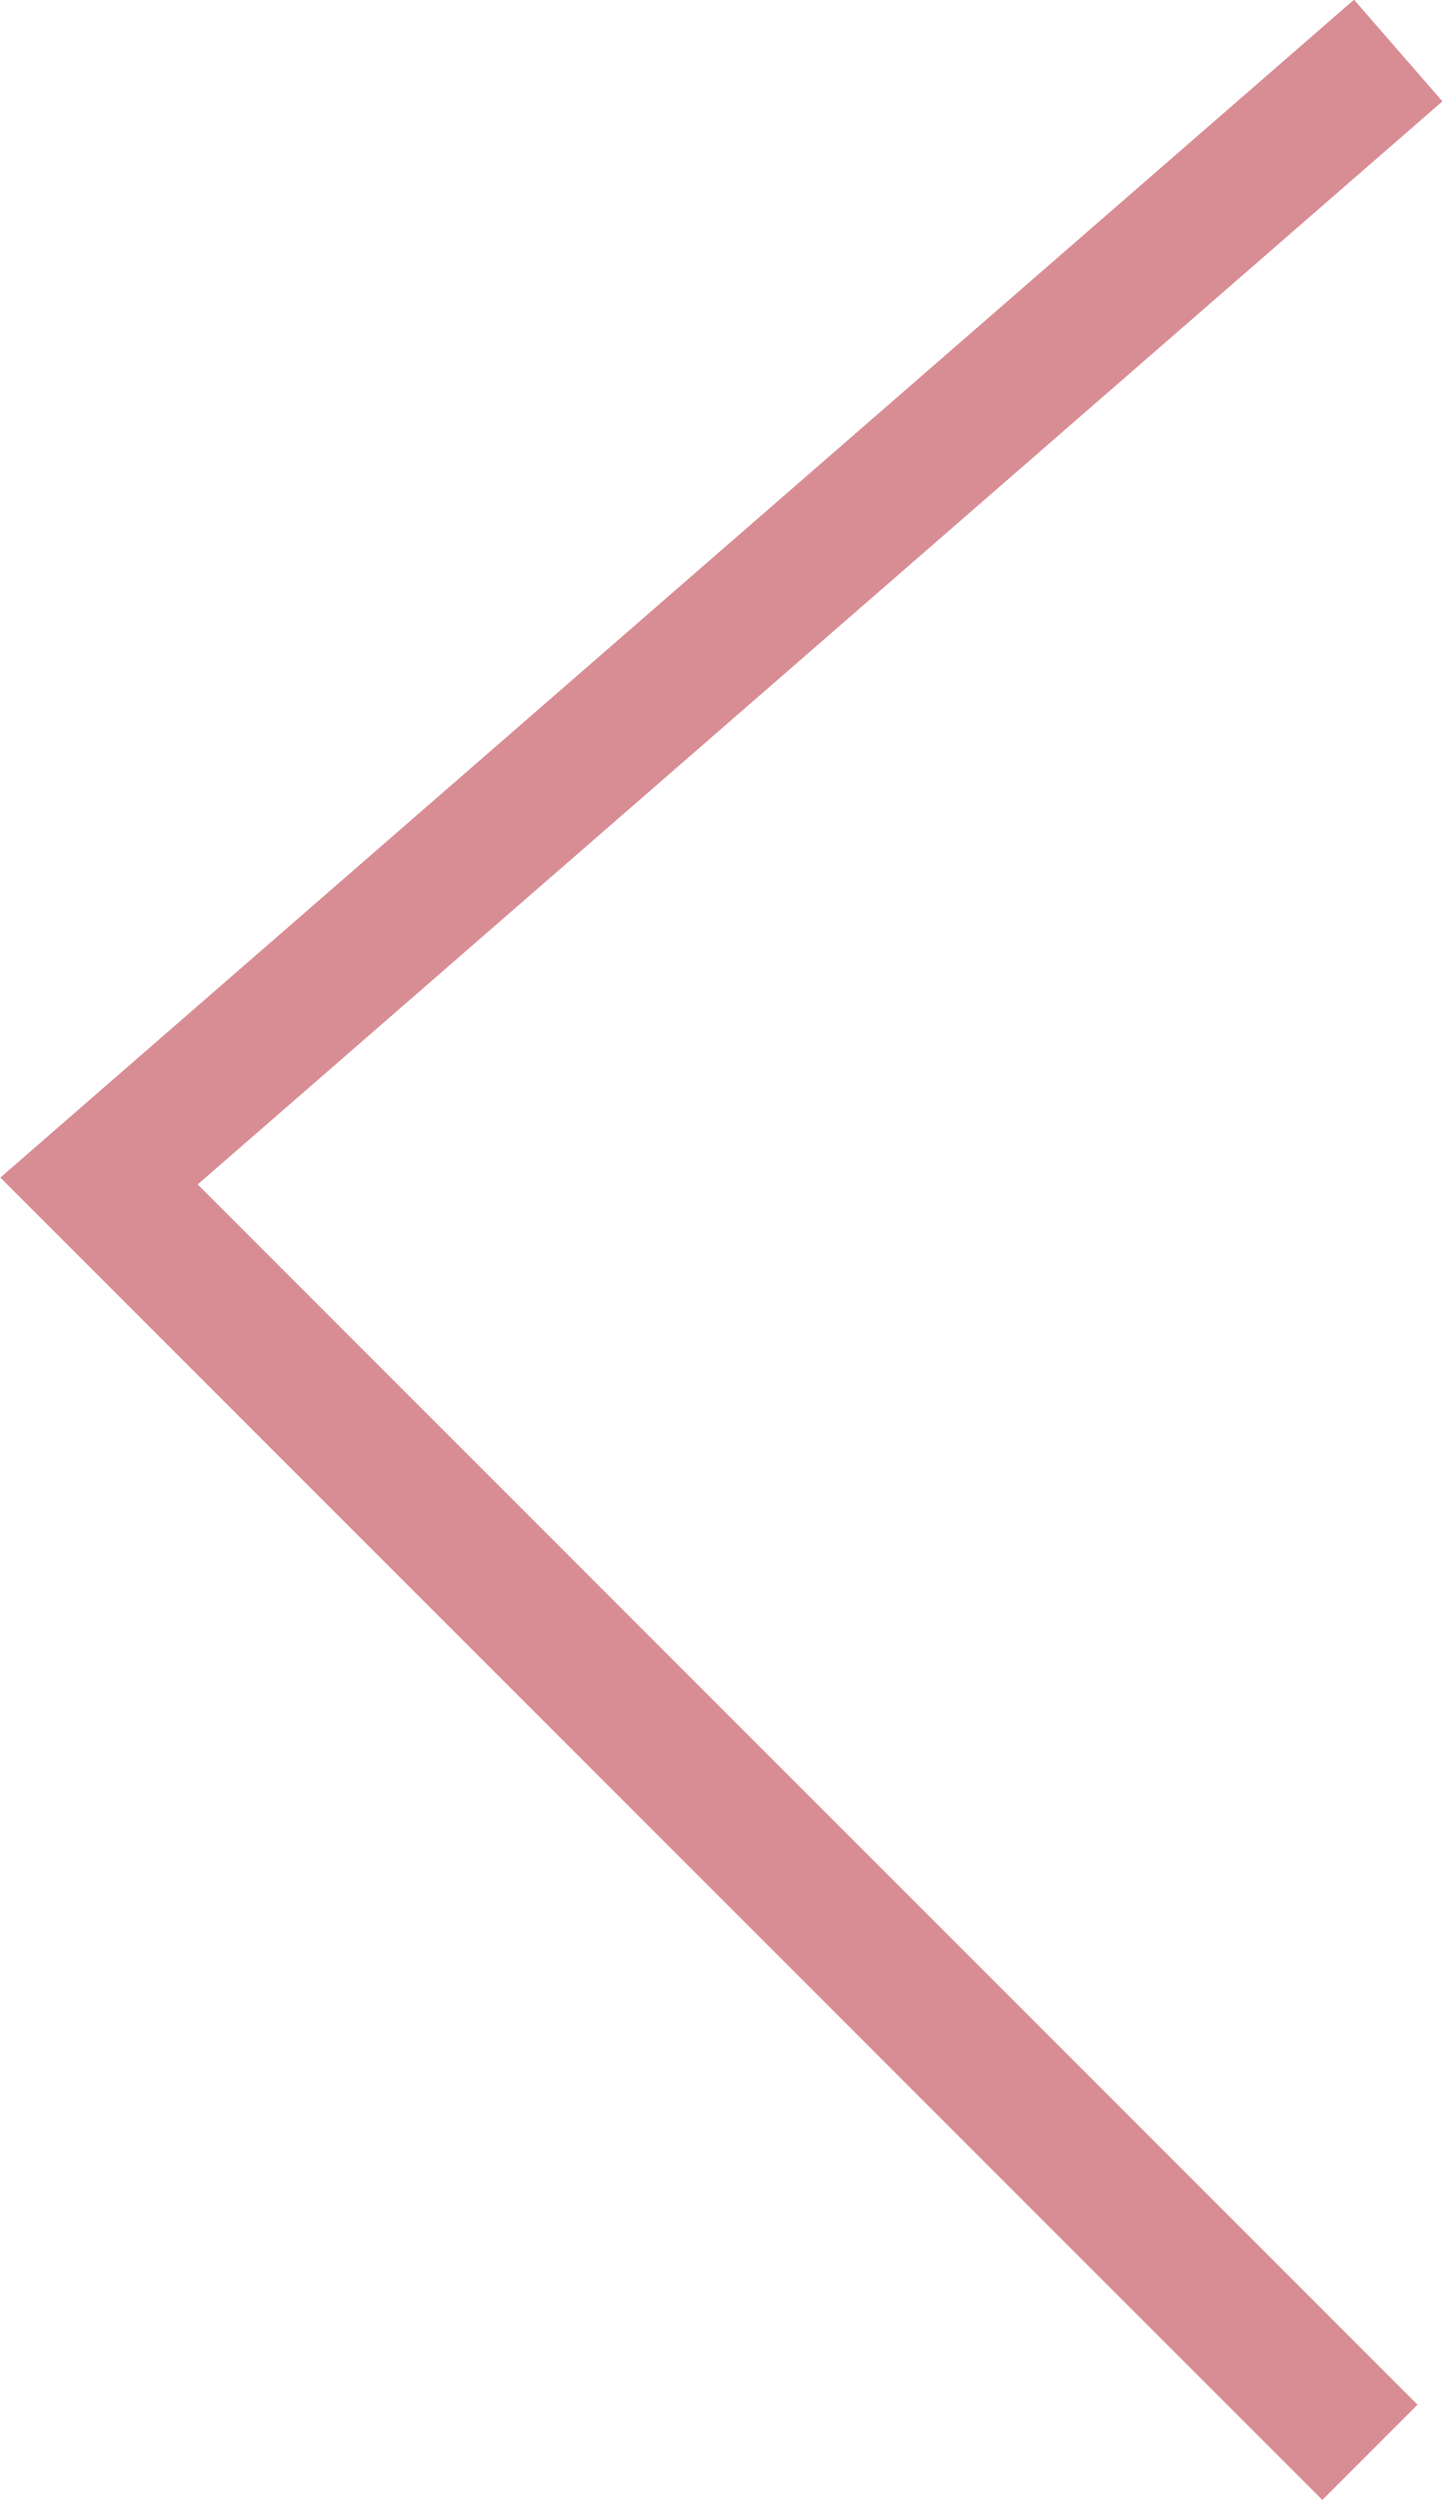 <?xml version="1.0" encoding="UTF-8"?><svg id="_レイヤー_2" xmlns="http://www.w3.org/2000/svg" viewBox="0 0 21.41 37.11"><defs><style>.cls-1{fill:none;stroke:#d88d94;stroke-miterlimit:10;stroke-width:2px;}</style></defs><g id="main"><polyline class="cls-1" points="20.76 .75 1.47 17.53 20.34 36.4"/></g></svg>